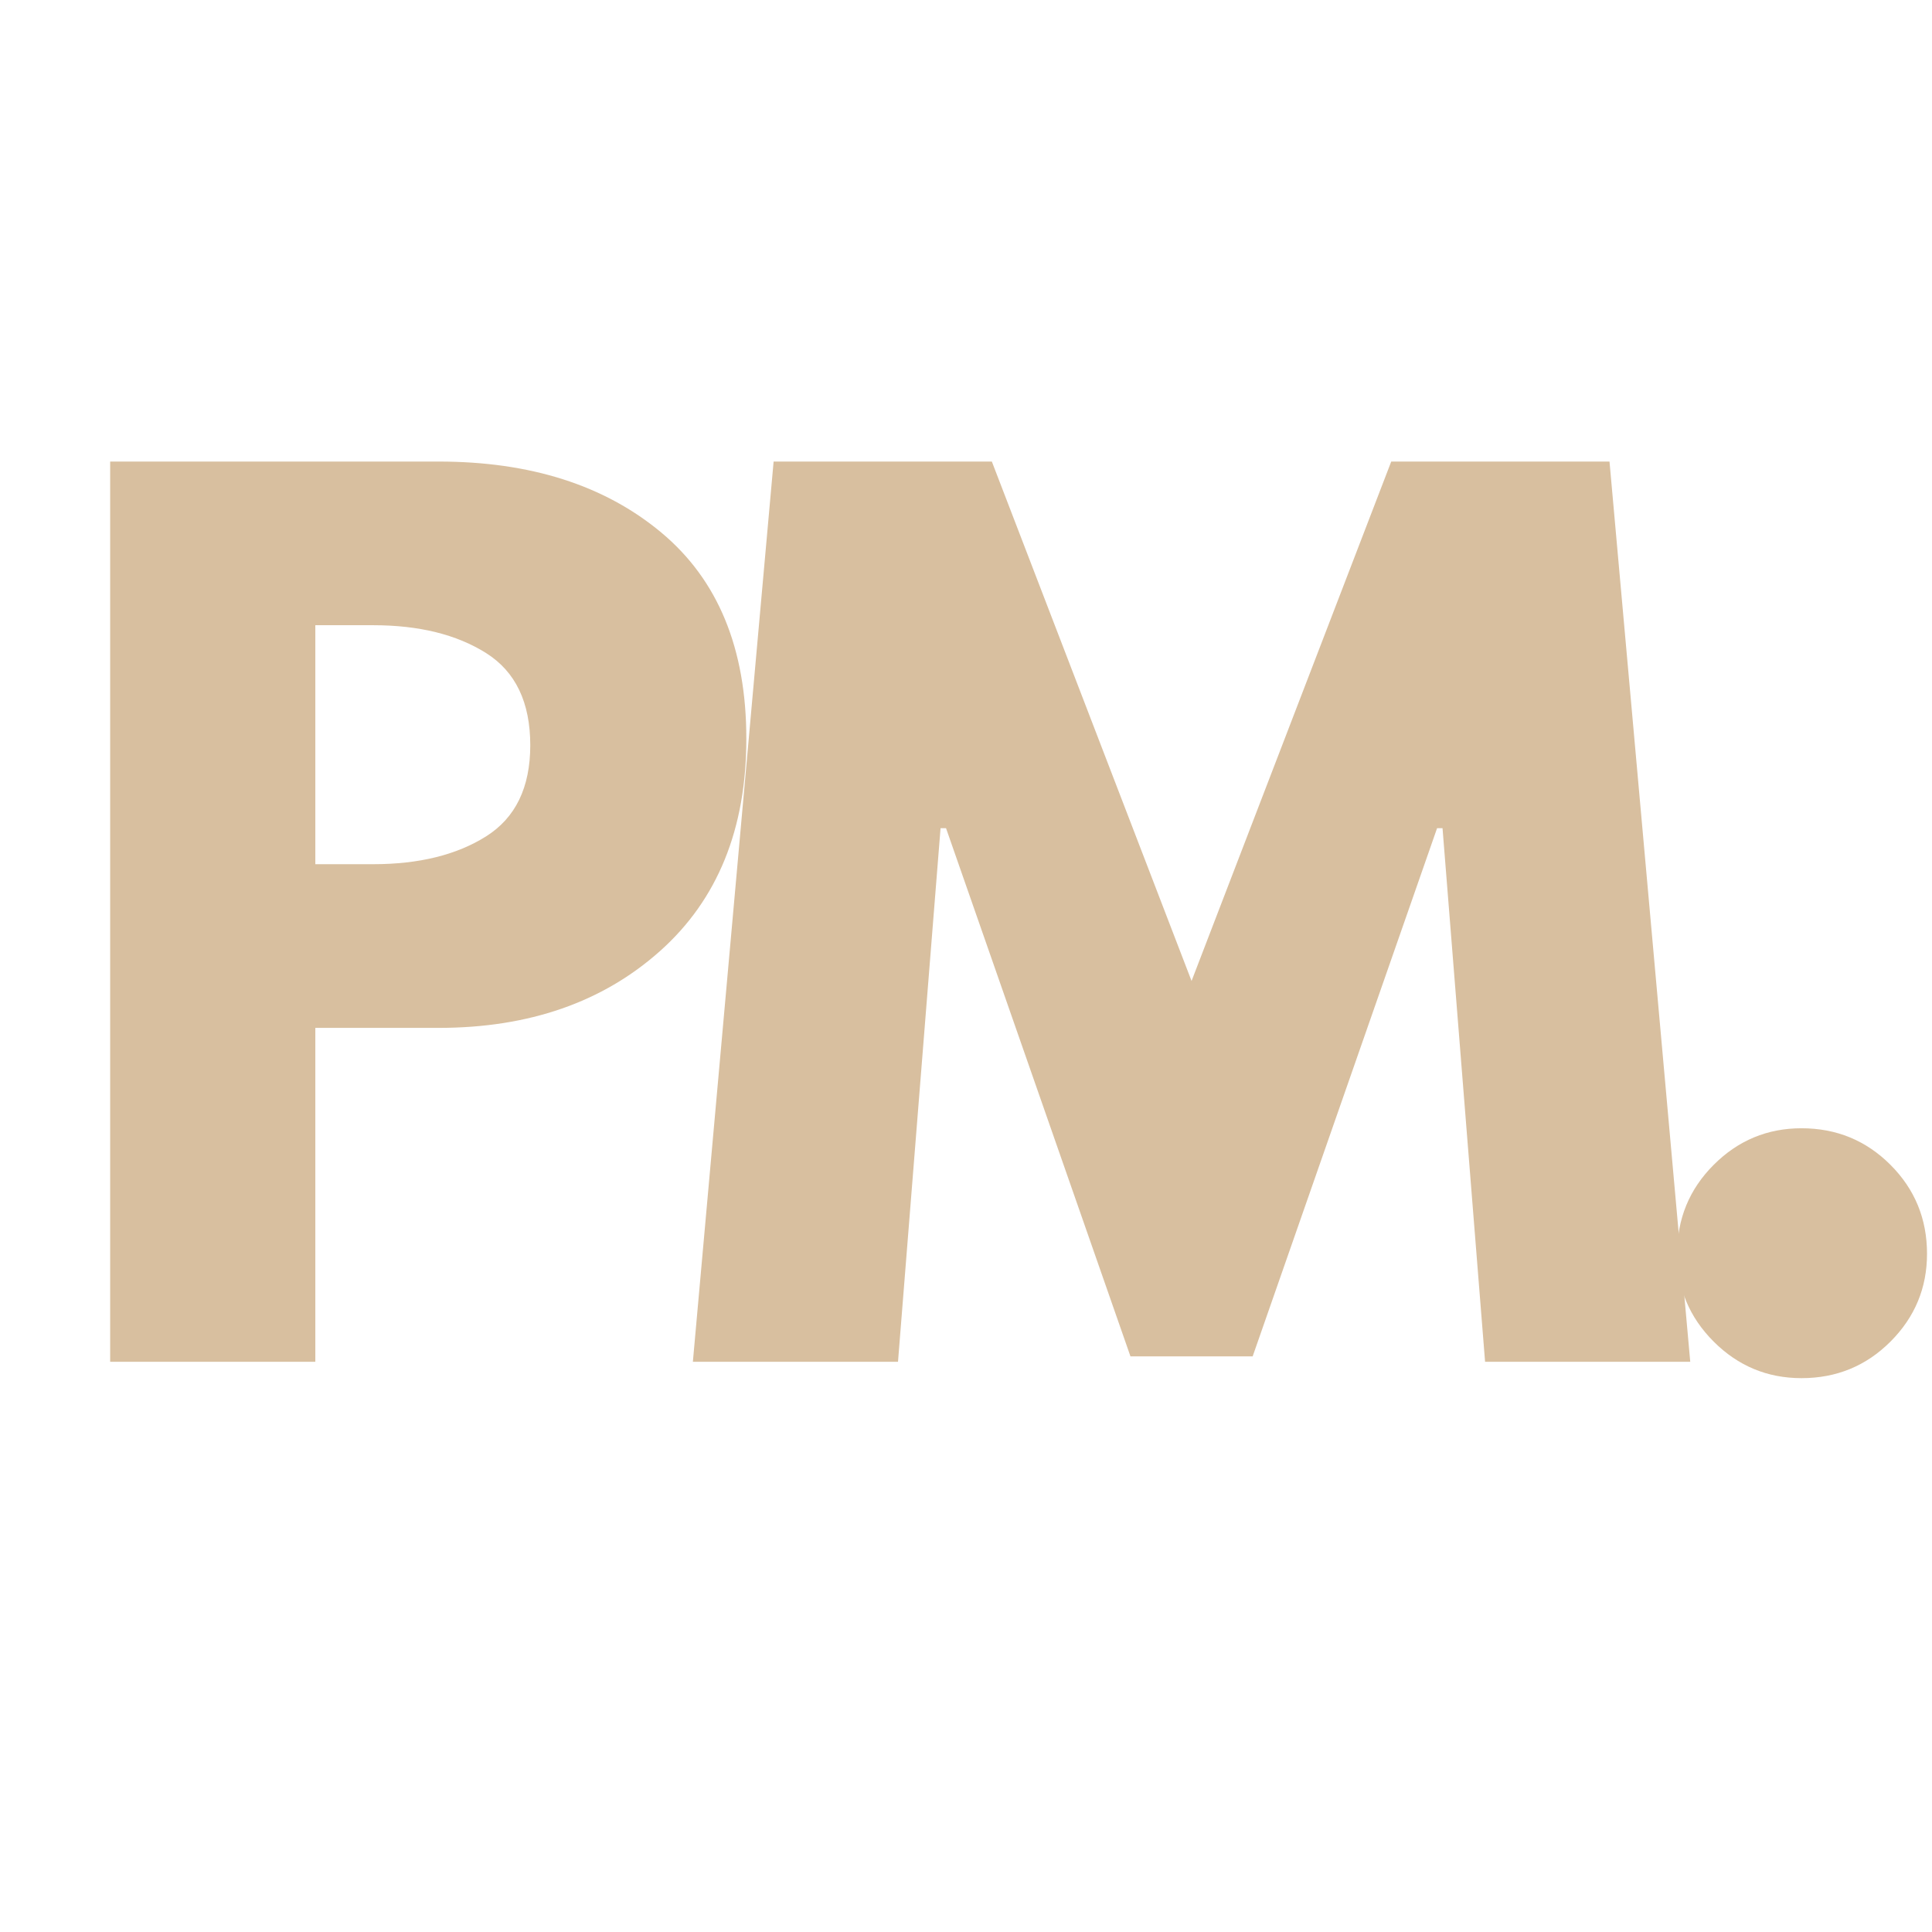 <svg version="1.0" preserveAspectRatio="xMidYMid meet" height="1152" viewBox="0 0 864 864" zoomAndPan="magnify" width="1152" xmlns:xlink="http://www.w3.org/1999/xlink" xmlns="http://www.w3.org/2000/svg"><defs><g></g></defs><g fill-opacity="1" fill="#d8bf9f"><g transform="translate(19.983, 609.003)"><g><path d="M 29.281 -402.594 L 176.172 -402.594 C 217.16 -402.594 250.344 -392.02 275.719 -370.875 C 301.094 -349.727 313.781 -318.984 313.781 -278.641 C 313.781 -238.305 300.93 -206.672 275.234 -183.734 C 249.535 -160.797 216.516 -149.328 176.172 -149.328 L 121.031 -149.328 L 121.031 0 L 29.281 0 Z M 121.031 -222.531 L 146.891 -222.531 C 167.379 -222.531 184.211 -226.676 197.391 -234.969 C 210.566 -243.27 217.156 -256.852 217.156 -275.719 C 217.156 -294.914 210.566 -308.66 197.391 -316.953 C 184.211 -325.254 167.379 -329.406 146.891 -329.406 L 121.031 -329.406 Z M 121.031 -222.531"></path></g></g></g><g fill-opacity="1" fill="#d8bf9f"><g transform="translate(302.043, 609.003)"><g><path d="M 362.094 0 L 343.062 -238.625 L 340.625 -238.625 L 258.156 -2.438 L 203.5 -2.438 L 121.031 -238.625 L 118.578 -238.625 L 99.547 0 L 7.812 0 L 43.922 -402.594 L 141.516 -402.594 L 230.828 -170.312 L 320.125 -402.594 L 417.734 -402.594 L 453.844 0 Z M 362.094 0"></path></g></g></g><g fill-opacity="1" fill="#d8bf9f"><g transform="translate(720.741, 609.003)"><g><path d="M 84.906 -104.438 C 100.531 -104.438 113.789 -98.984 124.688 -88.078 C 135.582 -77.18 141.031 -63.926 141.031 -48.312 C 141.031 -33.02 135.582 -19.926 124.688 -9.031 C 113.789 1.863 100.531 7.312 84.906 7.312 C 69.613 7.312 56.52 1.863 45.625 -9.031 C 34.727 -19.926 29.281 -33.02 29.281 -48.312 C 29.281 -63.926 34.727 -77.18 45.625 -88.078 C 56.52 -98.984 69.613 -104.438 84.906 -104.438 Z M 84.906 -104.438"></path></g></g></g></svg>